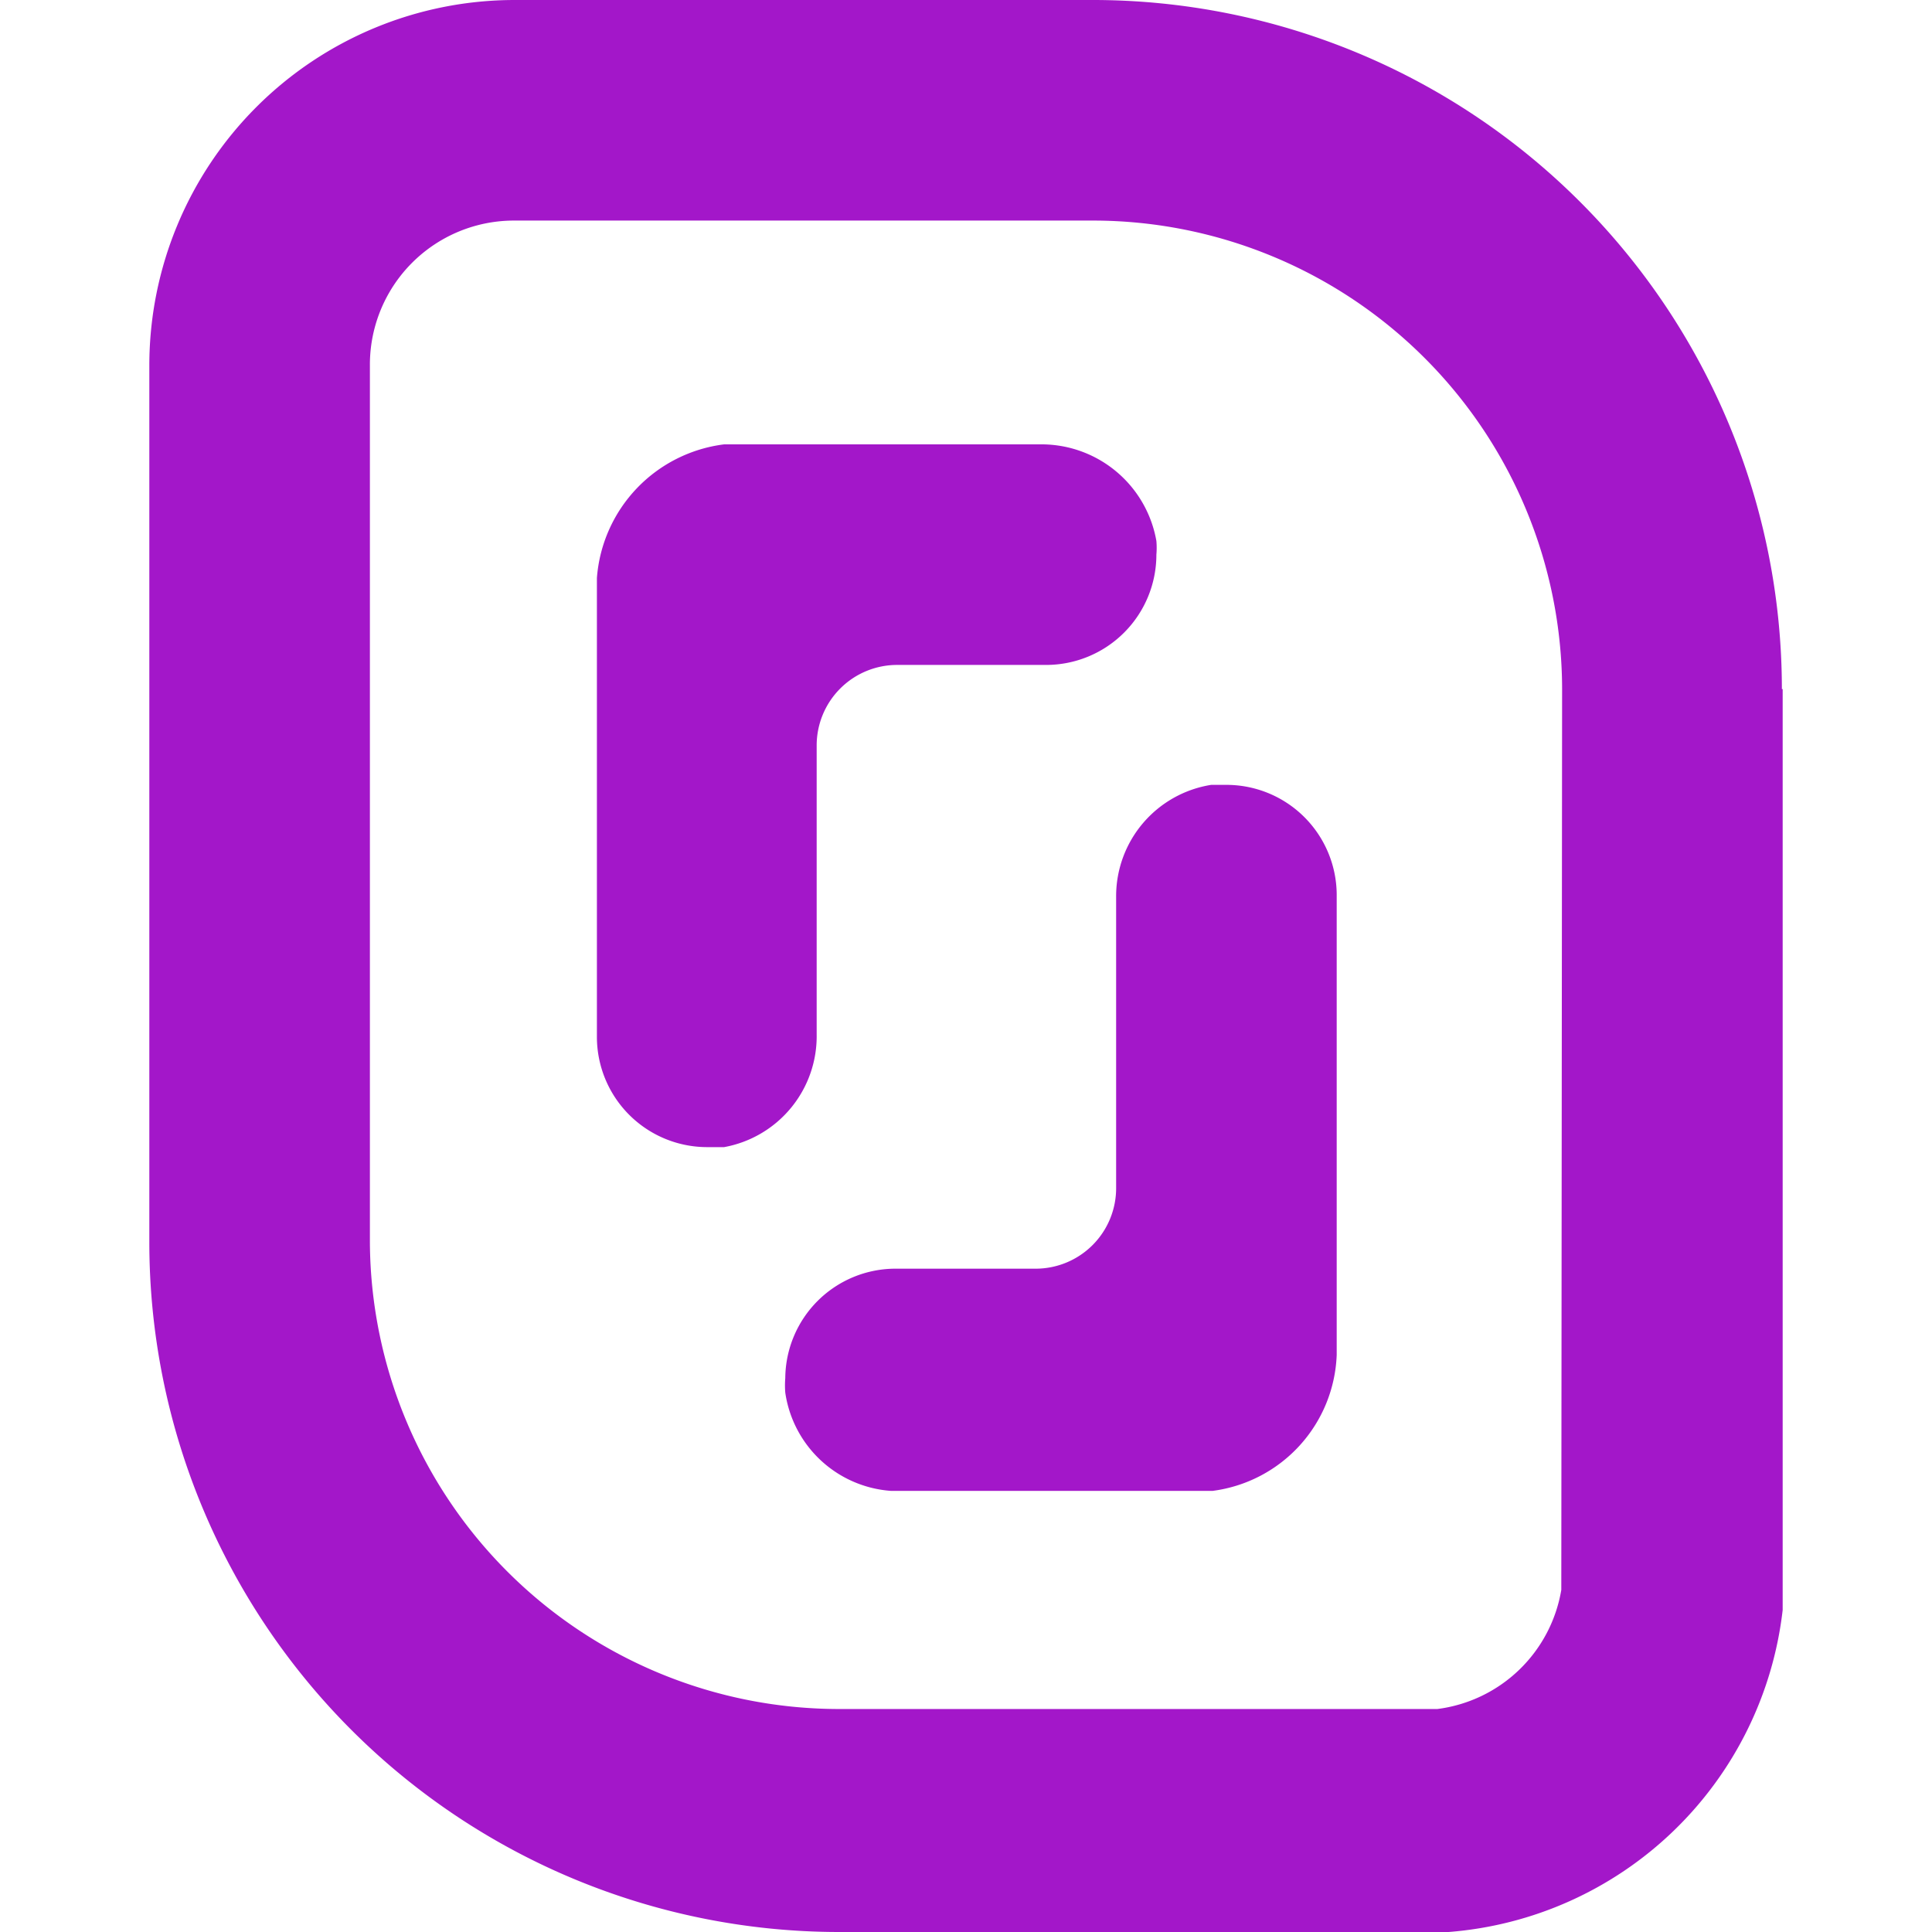 <svg role="img" width="32px" height="32px" viewBox="0 0 24 24" xmlns="http://www.w3.org/2000/svg"><title>Scaleway</title><path fill="#a317c9" d="M16.605 11.11v5.72a1.77 1.77 0 01-1.54 1.69h-4a1.43 1.43 0 01-1.31-1.22 1.09 1.09 0 010-.18 1.37 1.37 0 011.37-1.36h1.74a1 1 0 001-1v-3.62a1.4 1.4 0 011.18-1.39h.17a1.37 1.37 0 011.39 1.36zm-6.46 1.74V9.26a1 1 0 011-1h1.85a1.37 1.37 0 001.37-1.37 1 1 0 000-.17 1.45 1.45 0 00-1.41-1.2h-3.96a1.81 1.81 0 00-1.58 1.66v5.7a1.37 1.37 0 001.37 1.37h.21a1.4 1.4 0 001.15-1.4zm12-4.29V20a4.53 4.53 0 01-4.15 4h-7.58a8.57 8.57 0 01-8.56-8.57V4.54A4.54 4.54 0 016.395 0h7.18a8.56 8.56 0 018.56 8.56zm-2.74 0a5.83 5.83 0 00-5.82-5.82h-7.19a1.79 1.79 0 00-1.8 1.8v10.89a5.83 5.83 0 005.82 5.8h7.44a1.79 1.79 0 001.54-1.48z"/></svg>